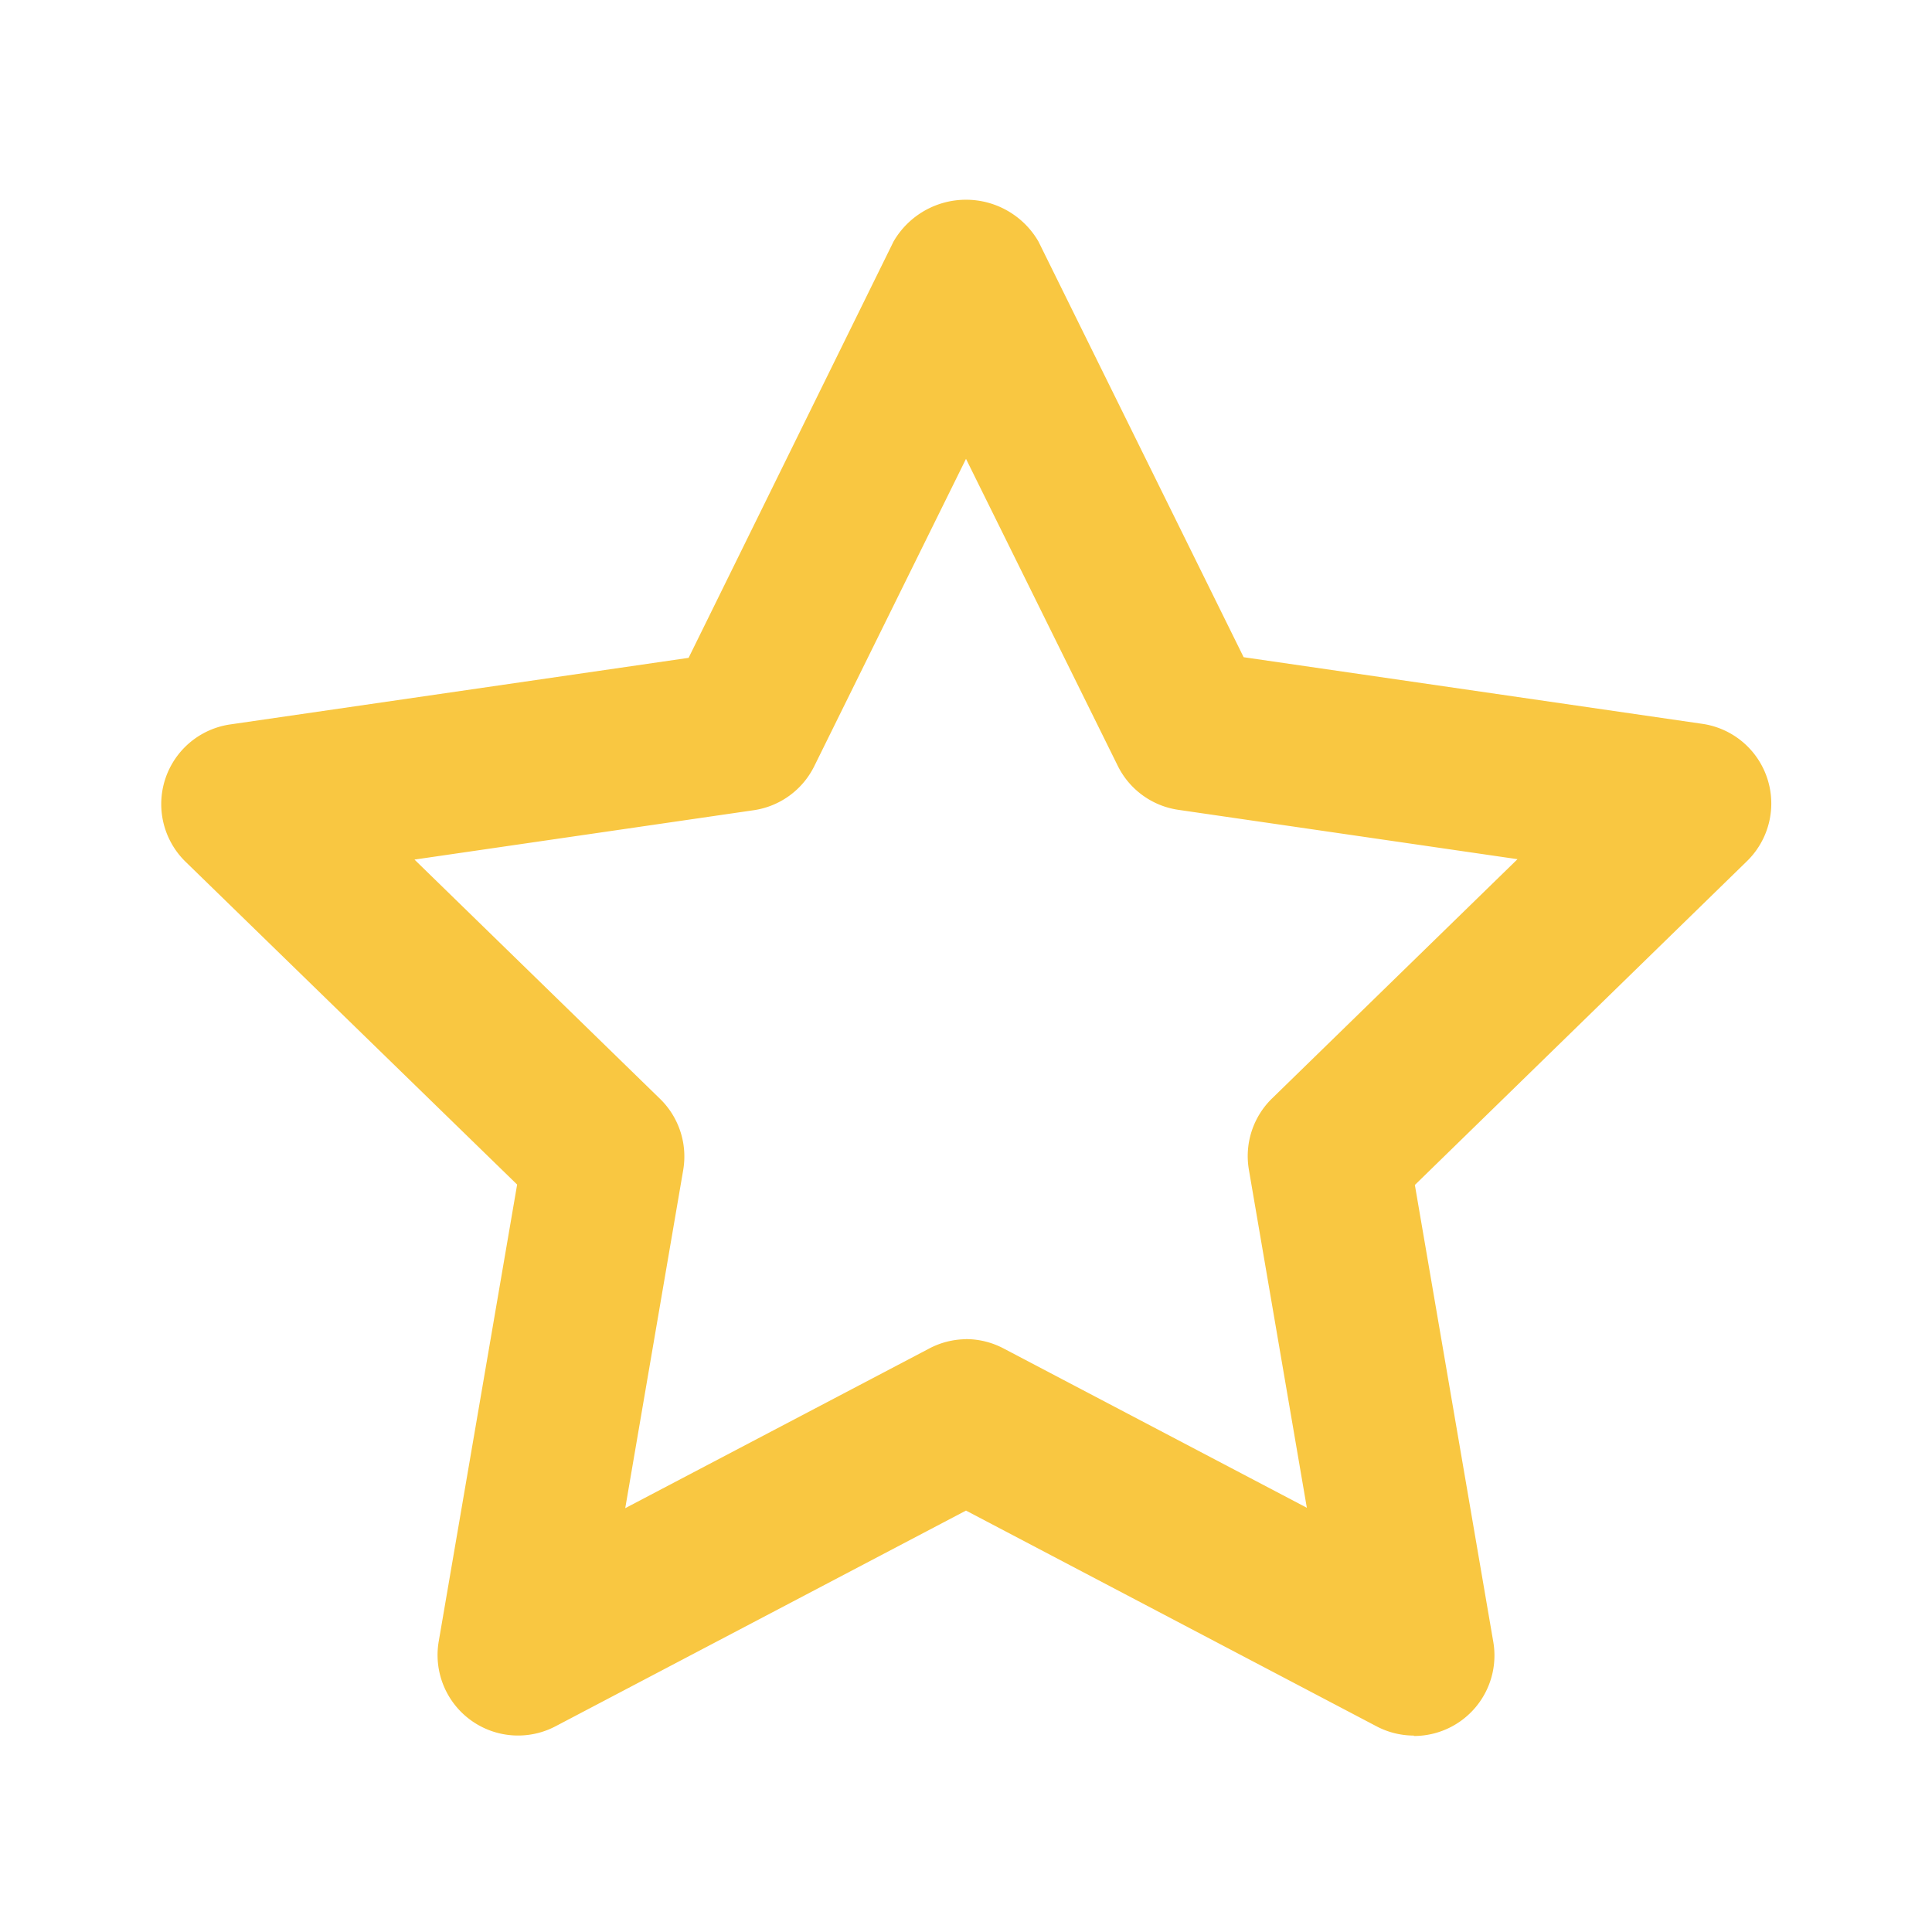 <svg xmlns="http://www.w3.org/2000/svg" width="24" height="24" viewBox="0 0 24 24" fill="none">
  <path d="M17.562 21.56a1 1 0 0 1-.464-.116L12 18.765l-5.1 2.68a1 1 0 0 1-1.45-1.055l.974-5.675L2.3 10.7A1 1 0 0 1 2.854 9l5.7-.828L11.1 3a1.04 1.04 0 0 1 1.8 0l2.549 5.164 5.7.828a1 1 0 0 1 .55 1.708l-4.123 4.02.974 5.675a1 1 0 0 1-.986 1.17zM12 16.635c.162 0 .322.04.465.115l3.769 1.98-.72-4.2a1 1 0 0 1 .288-.885l3.049-2.972-4.213-.613a1 1 0 0 1-.753-.547L12 5.7l-1.885 3.818a1 1 0 0 1-.753.547l-4.213.613 3.05 2.972a1 1 0 0 1 .288.885l-.72 4.2 3.77-1.98a1 1 0 0 1 .463-.119" fill="#F9C741" />
</svg>
